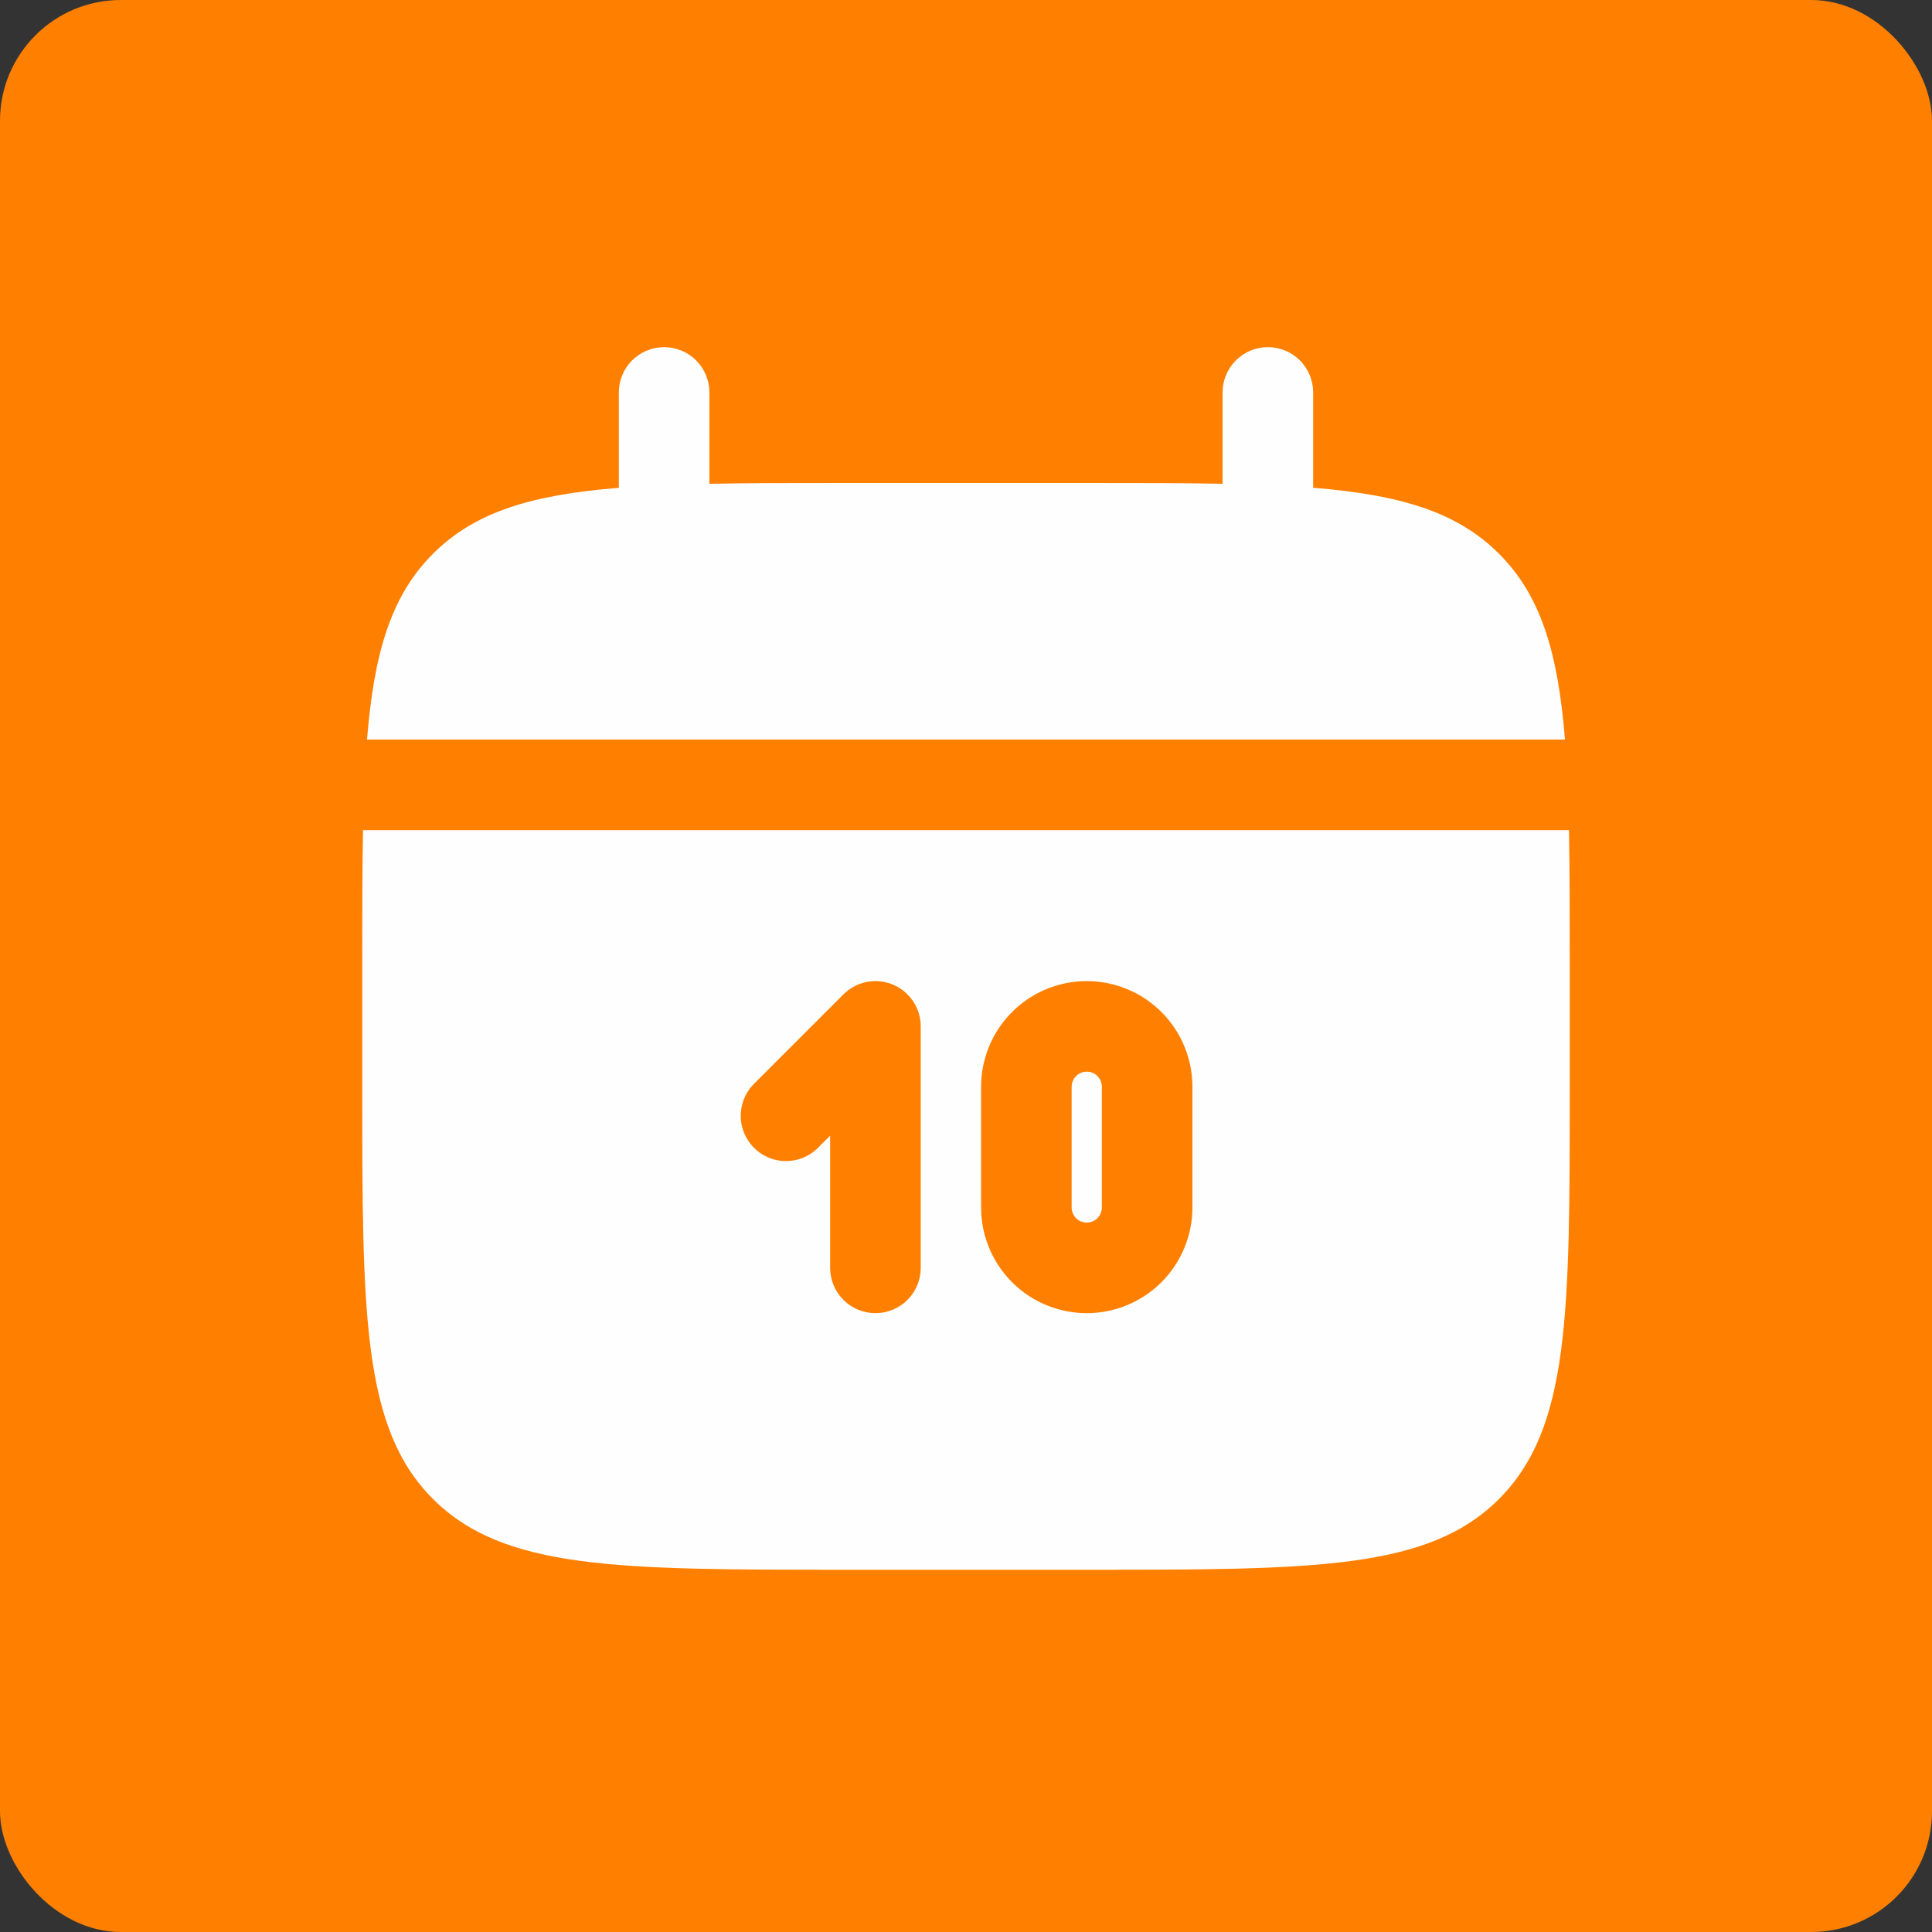 <svg width="64" height="64" viewBox="0 0 64 64" fill="none" xmlns="http://www.w3.org/2000/svg">
<rect x="0" y="0" width="64" height="64" fill="#333333" stroke="none"/>
<rect width="64" height="64" rx="4" fill="#FF8000"/>
<path d="M23.5 13C23.5 12.602 23.342 12.221 23.061 11.939C22.78 11.658 22.398 11.5 22 11.5C21.602 11.5 21.221 11.658 20.939 11.939C20.658 12.221 20.5 12.602 20.5 13V16.16C17.62 16.39 15.732 16.954 14.344 18.344C12.954 19.732 12.39 21.622 12.158 24.5H51.842C51.61 21.62 51.046 19.732 49.656 18.344C48.268 16.954 46.378 16.39 43.5 16.158V13C43.5 12.602 43.342 12.221 43.061 11.939C42.78 11.658 42.398 11.5 42 11.5C41.602 11.5 41.221 11.658 40.94 11.939C40.658 12.221 40.5 12.602 40.5 13V16.026C39.17 16 37.678 16 36 16H28C26.322 16 24.83 16 23.5 16.026V13Z" fill="#FFFEFE"/>
<path fill-rule="evenodd" clip-rule="evenodd" d="M52 32C52 30.322 52 28.83 51.974 27.5H12.026C12 28.83 12 30.322 12 32V36C12 43.542 12 47.314 14.344 49.656C16.688 51.998 20.458 52 28 52H36C43.542 52 47.314 52 49.656 49.656C51.998 47.312 52 43.542 52 36V32ZM36 32.5C35.072 32.5 34.181 32.869 33.525 33.525C32.869 34.181 32.5 35.072 32.5 36V40C32.5 40.928 32.869 41.819 33.525 42.475C34.181 43.131 35.072 43.5 36 43.5C36.928 43.5 37.819 43.131 38.475 42.475C39.131 41.819 39.5 40.928 39.5 40V36C39.5 35.072 39.131 34.181 38.475 33.525C37.819 32.869 36.928 32.5 36 32.5ZM36 35.5C35.867 35.5 35.74 35.553 35.646 35.646C35.553 35.74 35.5 35.867 35.5 36V40C35.5 40.133 35.553 40.26 35.646 40.354C35.74 40.447 35.867 40.5 36 40.5C36.133 40.5 36.26 40.447 36.354 40.354C36.447 40.26 36.5 40.133 36.5 40V36C36.5 35.867 36.447 35.74 36.354 35.646C36.26 35.553 36.133 35.5 36 35.5ZM29.574 32.614C29.848 32.727 30.082 32.92 30.247 33.166C30.412 33.413 30.5 33.703 30.5 34V42C30.5 42.398 30.342 42.779 30.061 43.061C29.779 43.342 29.398 43.5 29 43.5C28.602 43.5 28.221 43.342 27.939 43.061C27.658 42.779 27.5 42.398 27.5 42V37.62L27.06 38.06C26.776 38.325 26.4 38.469 26.011 38.462C25.622 38.456 25.252 38.298 24.977 38.023C24.702 37.748 24.544 37.378 24.538 36.989C24.531 36.6 24.675 36.224 24.94 35.94L27.94 32.94C28.15 32.73 28.417 32.587 28.708 32.529C28.998 32.471 29.3 32.501 29.574 32.614Z" fill="#FFFEFE"/>
</svg>
